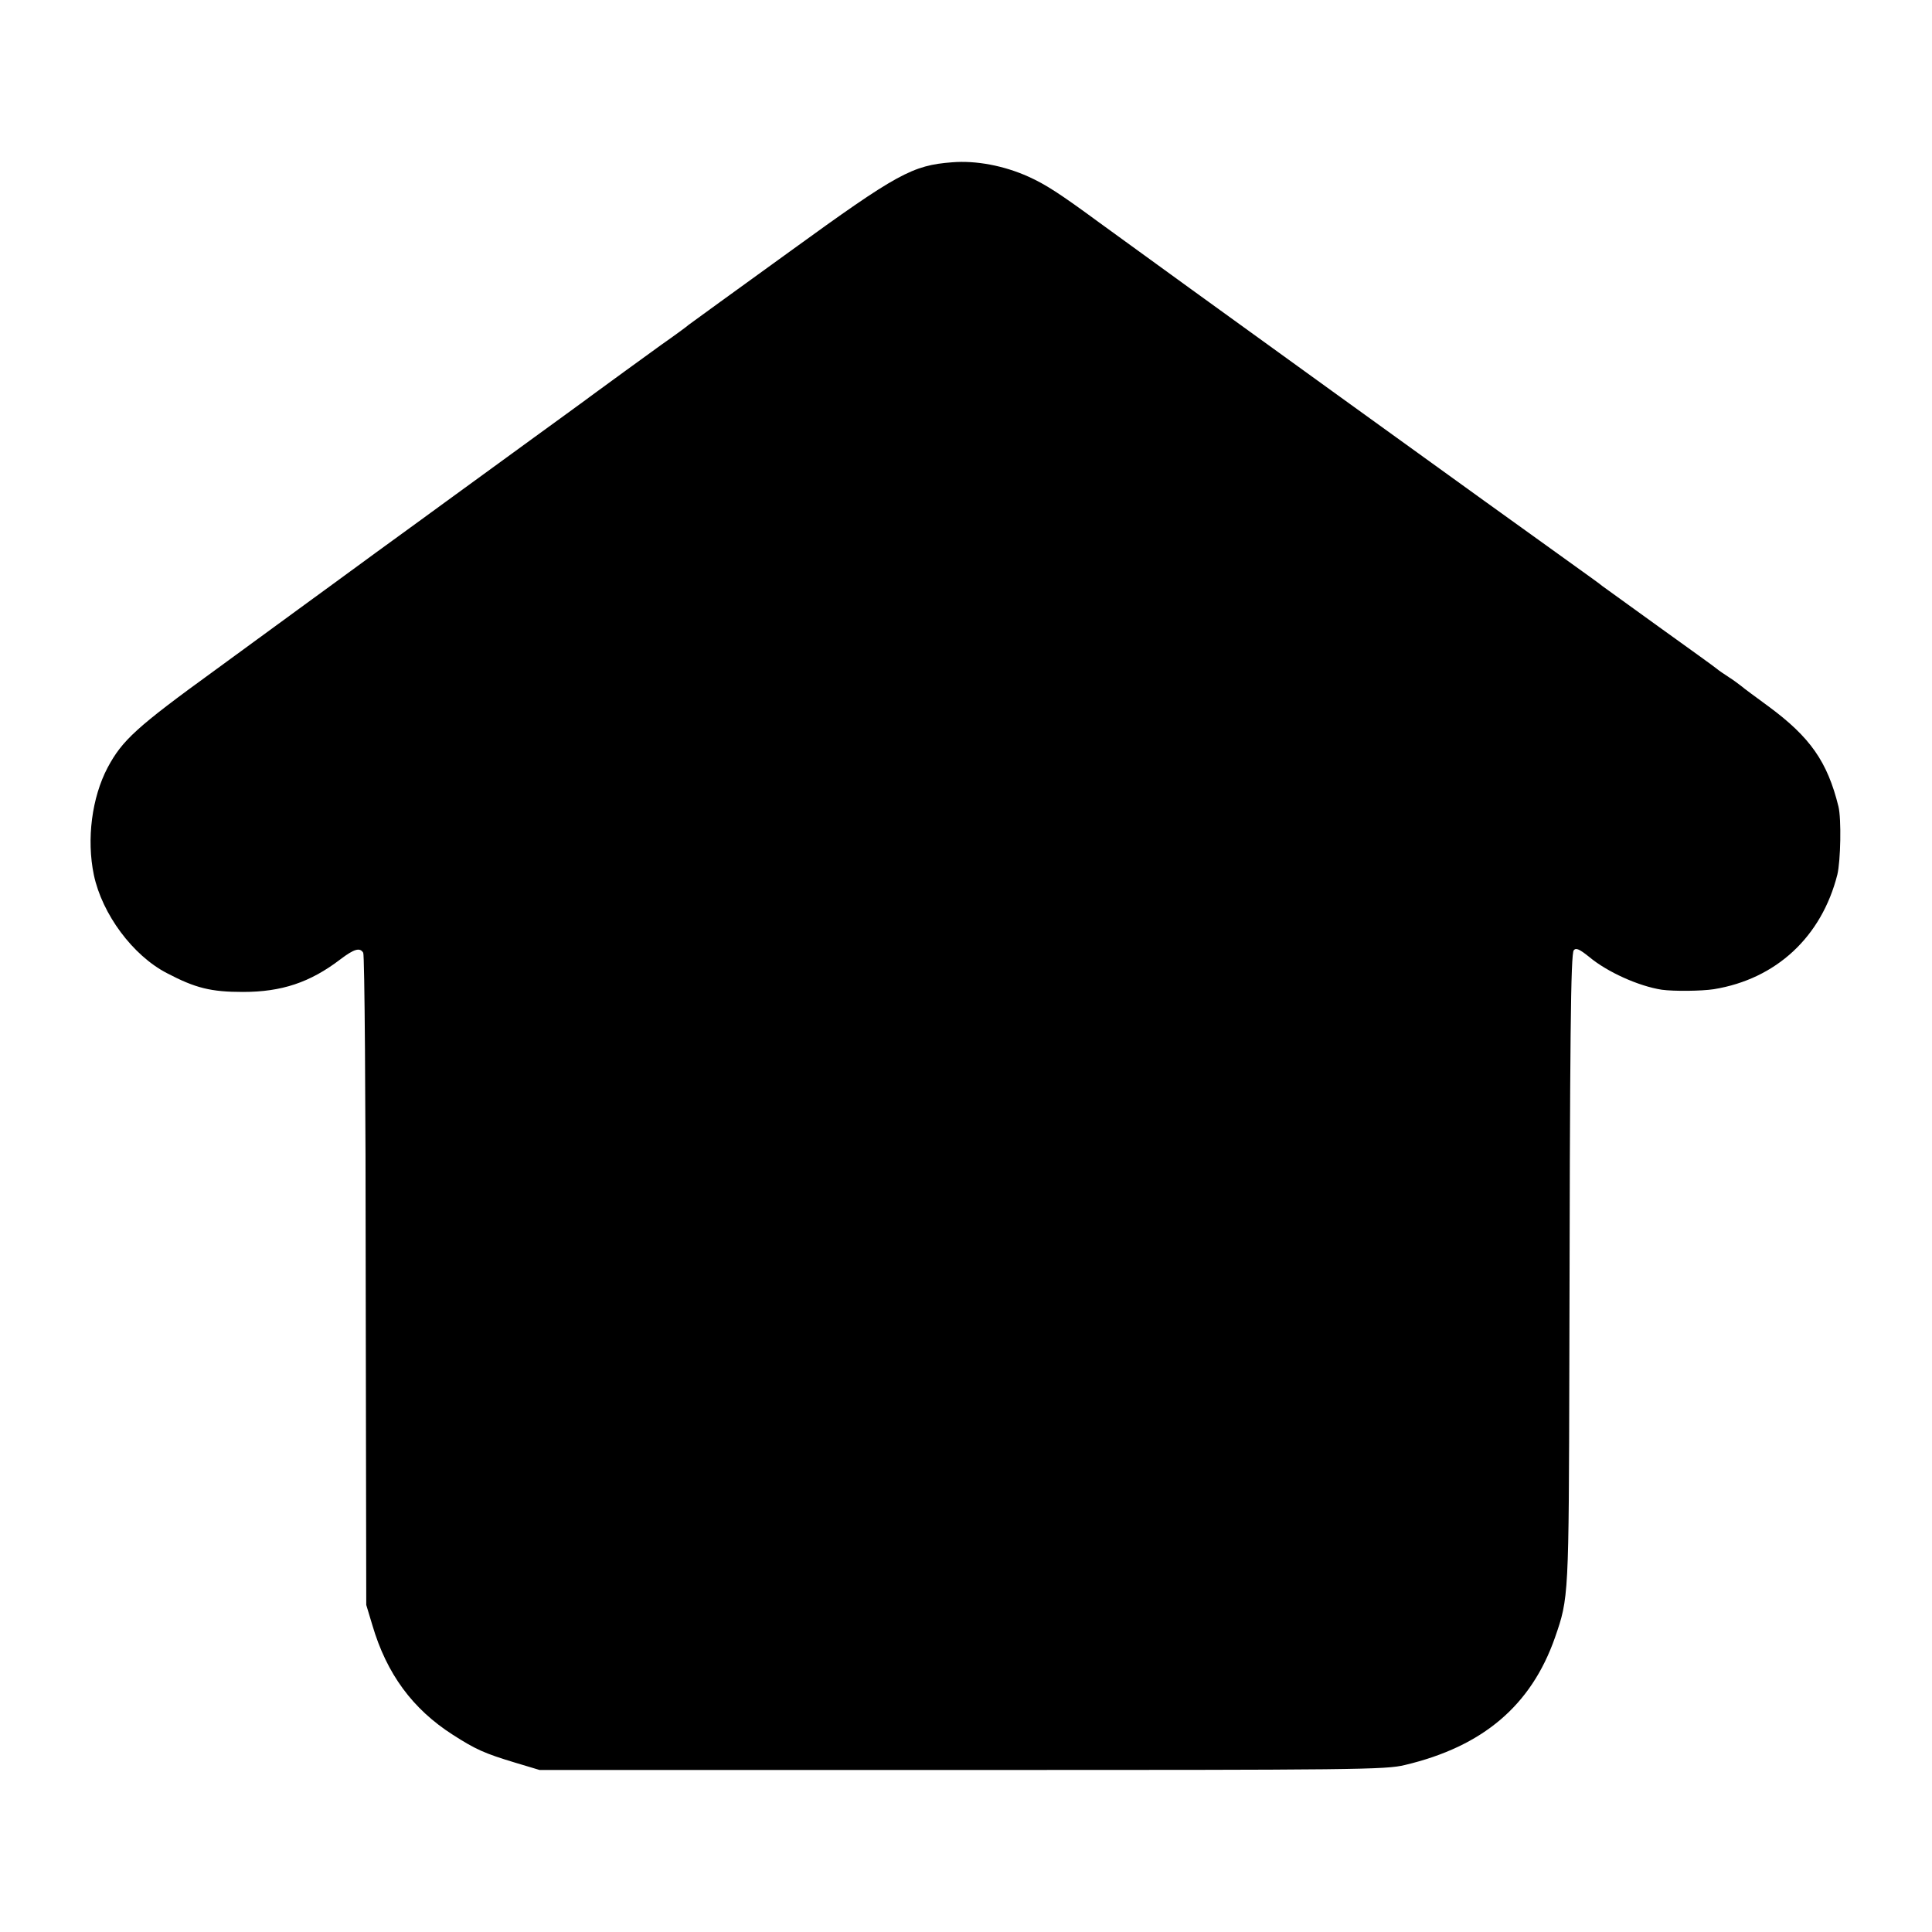 <?xml version="1.0" standalone="no"?>
<!DOCTYPE svg PUBLIC "-//W3C//DTD SVG 20010904//EN"
 "http://www.w3.org/TR/2001/REC-SVG-20010904/DTD/svg10.dtd">
<svg version="1.0" xmlns="http://www.w3.org/2000/svg"
 width="700pt" height="700pt" viewBox="0 0 700 700"
 preserveAspectRatio="xMidYMid meet">
<g transform="translate(0,700) scale(0.1,-0.1)"
fill="#000000" stroke="none">
<path d="M3450 6412 c-144 -11 -198 -40 -588 -323 -196 -142 -361 -261 -367
-266 -5 -5 -50 -38 -100 -73 -49 -36 -108 -78 -131 -95 -22 -16 -67 -49 -100
-73 -32 -24 -93 -68 -134 -98 -41 -30 -84 -61 -95 -69 -17 -12 -149 -109 -320
-233 -22 -16 -134 -98 -250 -182 -115 -84 -232 -170 -260 -190 -27 -20 -175
-128 -327 -239 -284 -206 -335 -253 -388 -352 -57 -108 -77 -259 -50 -389 30
-142 141 -292 265 -356 103 -54 159 -68 275 -68 140 0 243 34 353 118 50 38
71 44 83 24 5 -7 9 -541 9 -1188 l2 -1175 22 -73 c52 -177 146 -304 291 -397
84 -54 116 -68 225 -101 l90 -27 1530 0 c1436 0 1535 1 1605 18 283 67 458
216 544 462 50 144 50 145 52 993 2 1190 5 1483 16 1497 8 10 21 4 57 -25 65
-54 178 -105 262 -118 44 -6 144 -5 189 2 226 37 390 190 447 415 12 50 15
202 4 247 -40 162 -102 251 -254 363 -45 33 -90 66 -99 74 -9 7 -29 22 -45 32
-15 10 -35 23 -43 30 -8 7 -103 75 -210 152 -107 77 -199 144 -205 148 -5 5
-50 37 -100 73 -209 149 -1504 1084 -1720 1242 -147 108 -197 140 -259 168
-89 40 -190 59 -276 52z"/>
</g>
</svg>
